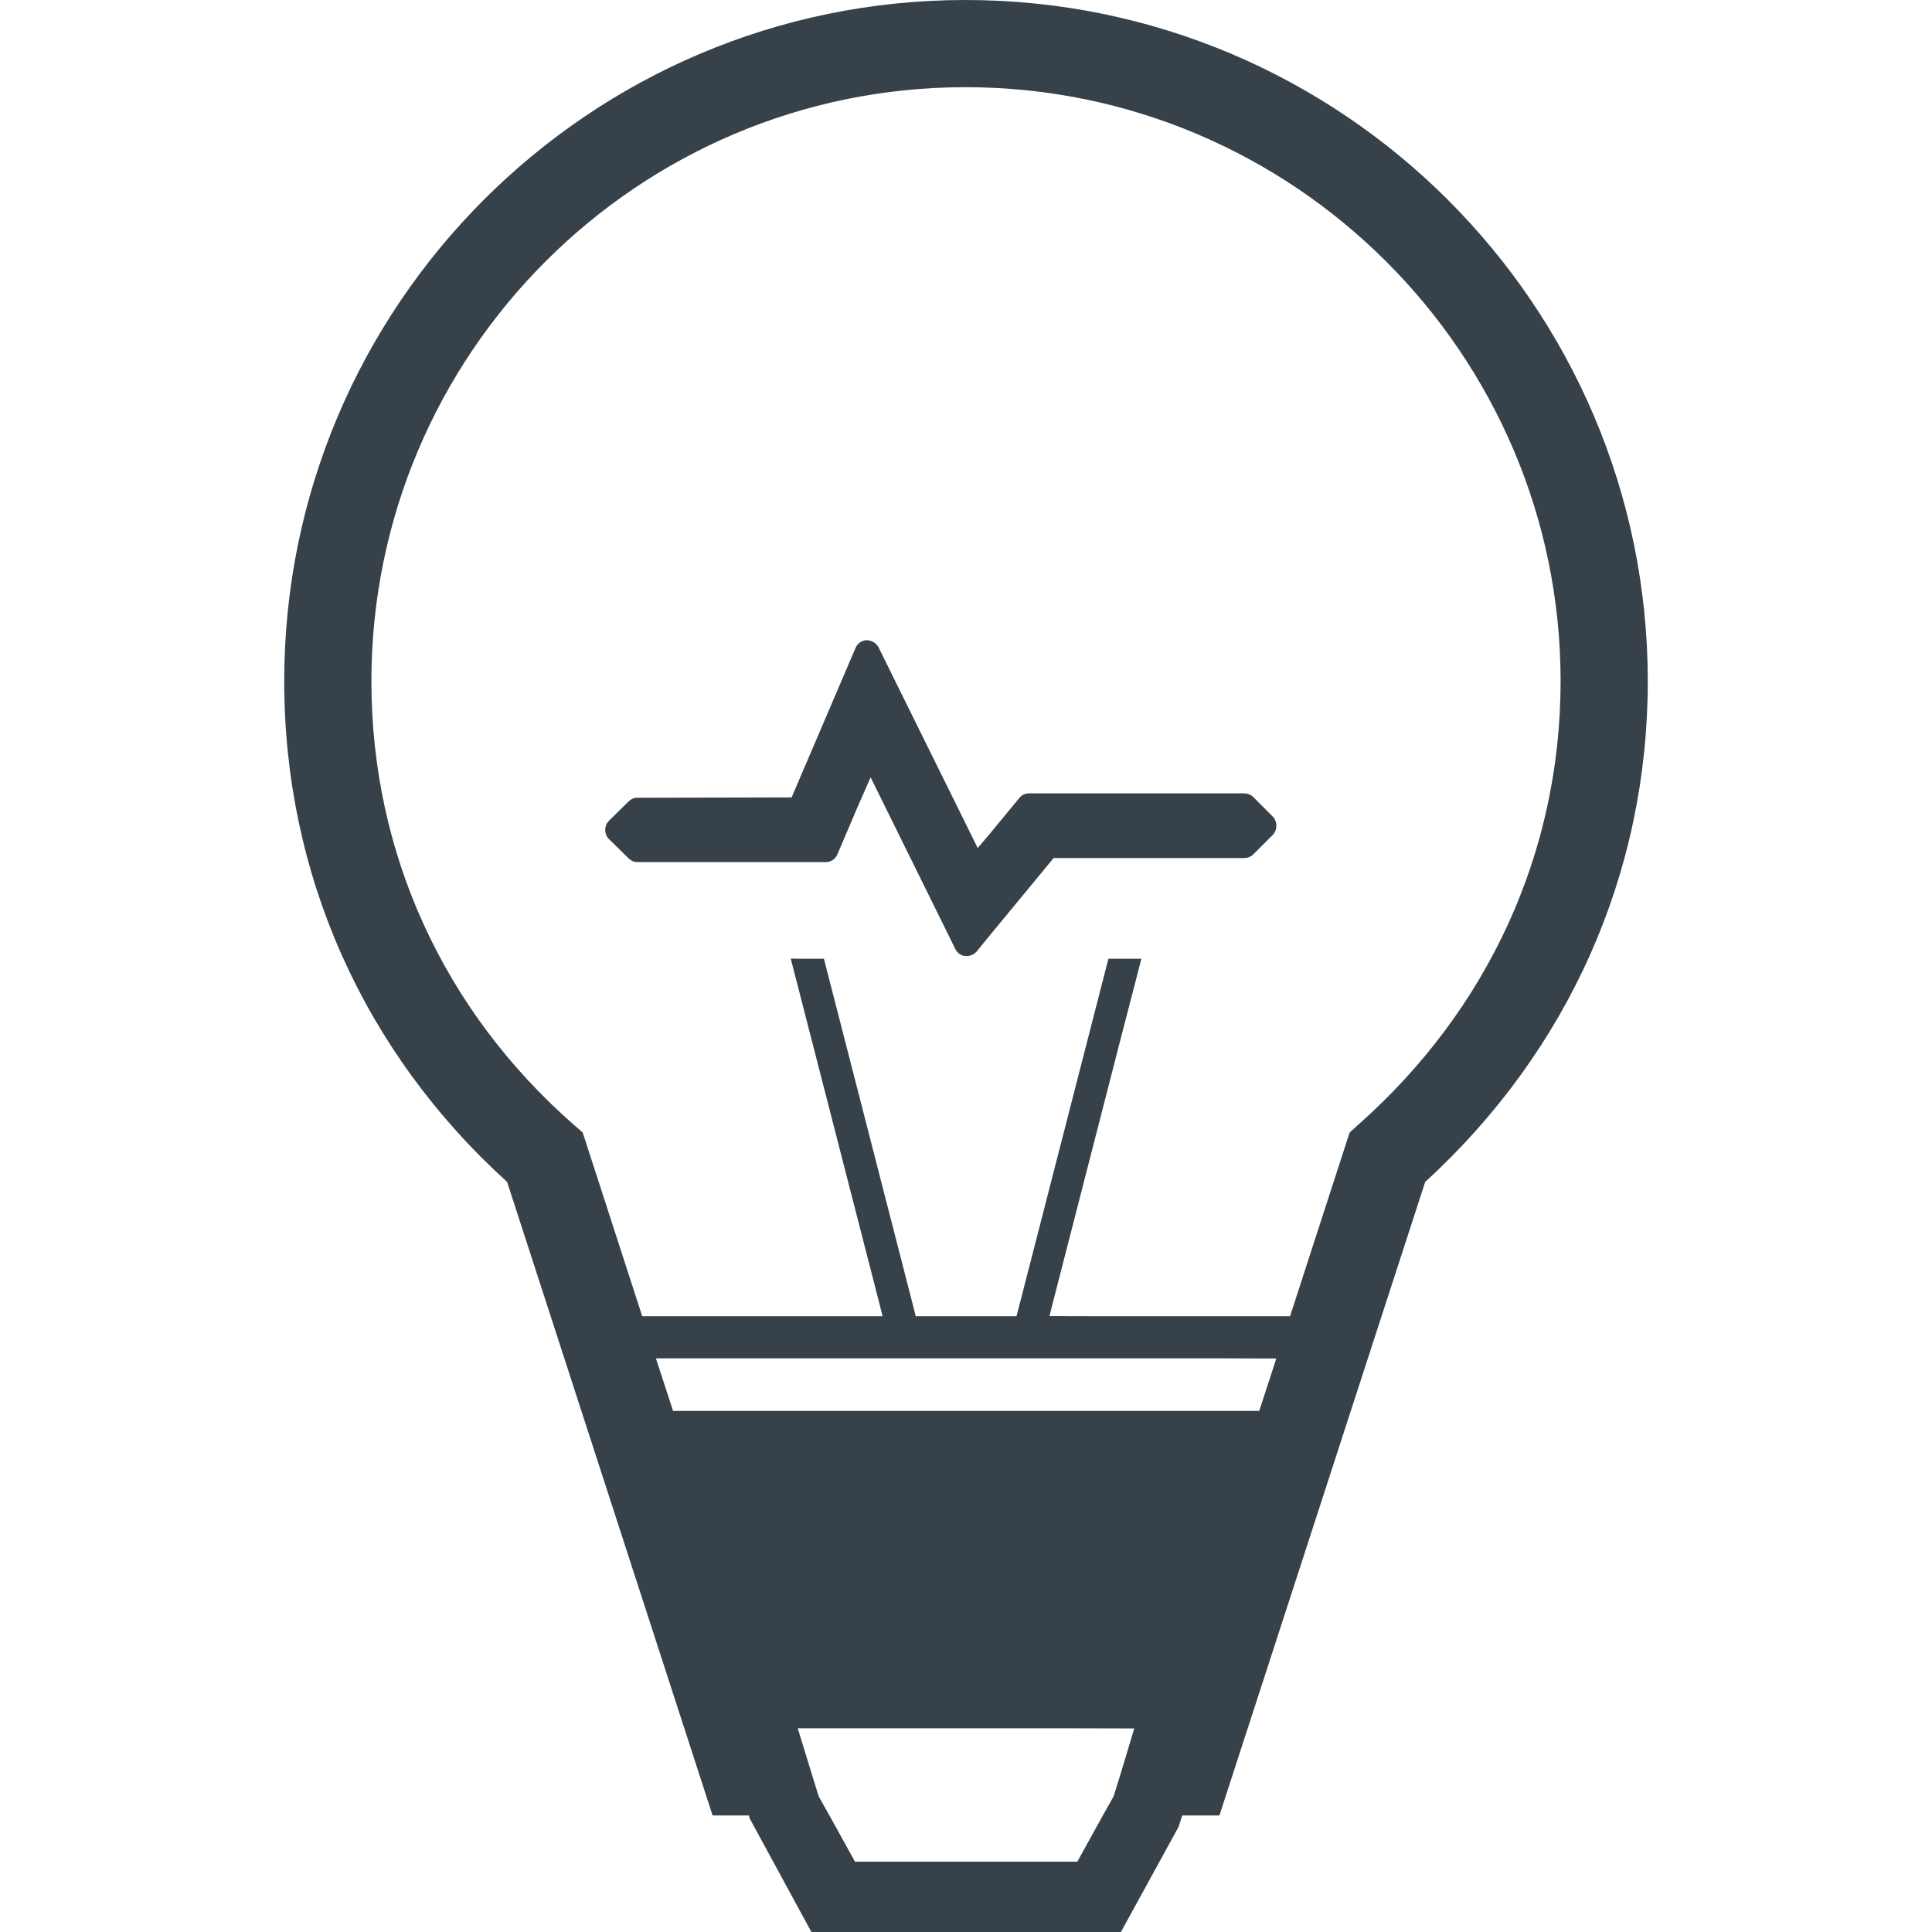 <?xml version="1.0" encoding="utf-8"?>
<!-- Generator: Adobe Illustrator 24.1.1, SVG Export Plug-In . SVG Version: 6.00 Build 0)  -->
<svg version="1.1" id="_x31_0" xmlns="http://www.w3.org/2000/svg" xmlns:xlink="http://www.w3.org/1999/xlink" x="0px" y="0px"
	 viewBox="0 0 512 512" style="enable-background:new 0 0 512 512;" xml:space="preserve">
<style type="text/css">
	.st0{fill:#374149;}
</style>
<g>
	<path class="st0" d="M255.848,0C156.266,0,75.32,80.942,75.32,180.523c0,51.141,20.953,98.118,59.07,132.699l54.453,167.894h9.629
		l0.231,0.848L215.032,512h82.019l15.25-27.801l1.003-3.082h9.856l54.527-167.894c38.121-34.89,58.992-81.945,58.992-132.699
		C436.68,80.942,355.582,0,255.848,0z M300.582,458.058l-3.453,11.504l-2.004,6.473l-2.852,5.082l-6.773,12.246h-58.918
		l-6.778-12.246l-2.851-5.082l-2.004-6.473l-3.543-11.55h69.395L300.582,458.058z M236.746,359.973h8.782h20.949h8.778h48.172
		l14.812,0.046l-4.527,13.891H178.368l-4.543-13.938H236.746z M359.972,298.05l-2.308,2.078l-14.406,44.438l-1.379,4.25h-51.394
		l-12.371-0.035l1.07-4.215l18.102-70.438l5.156-19.894h-0.038l0.038-0.16h-8.699l-23.258,90.492l-1.11,4.25h-26.691l-1.082-4.25
		l-23.258-90.492h-6.902l-1.722-0.039l0.008,0.039h-0.164l23.258,90.492l0.898,3.531l0.152,0.719H170.2l-1.379-4.25l-14.402-44.438
		l-2.386-2.078c-34.578-30.343-53.606-72.086-53.606-117.527c0-86.797,70.625-157.418,157.422-157.418
		c86.95,0,157.726,70.621,157.726,157.418C413.574,225.656,394.555,267.398,359.972,298.05z"/>
	<path class="st0" d="M332.144,211.238c-0.629-0.625-1.519-0.985-2.41-0.985h-57.031c-1.074,0-1.962,0.446-2.59,1.25l-7.859,9.523
		l-3.149,3.715l-26.297-53.223c-0.629-1.156-1.785-1.781-3.125-1.87c-1.34,0.09-2.5,0.89-2.946,2.05l-16.953,39.625l-40.879,0.09
		c-0.894,0-1.695,0.359-2.324,0.984l-5.266,5.176c-1.246,1.34-1.246,3.39,0,4.73l5.266,5.176c0.629,0.625,1.43,0.98,2.324,0.98
		h21.684h10.176h18.117c1.34,0,2.5-0.801,3.035-2.05l5.332-12.508l3.473-7.898l20.382,41.289l2.051,4.195
		c0.535,1.07,1.515,1.786,2.676,1.875h0.355c0.984,0,1.969-0.446,2.594-1.16l4.016-4.91l16.422-19.902h18.918h10.175h21.422
		c0.89,0,1.781-0.355,2.41-0.98l5.176-5.176c1.246-1.34,1.246-3.481,0-4.82L332.144,211.238z"/>
</g>
</svg>
